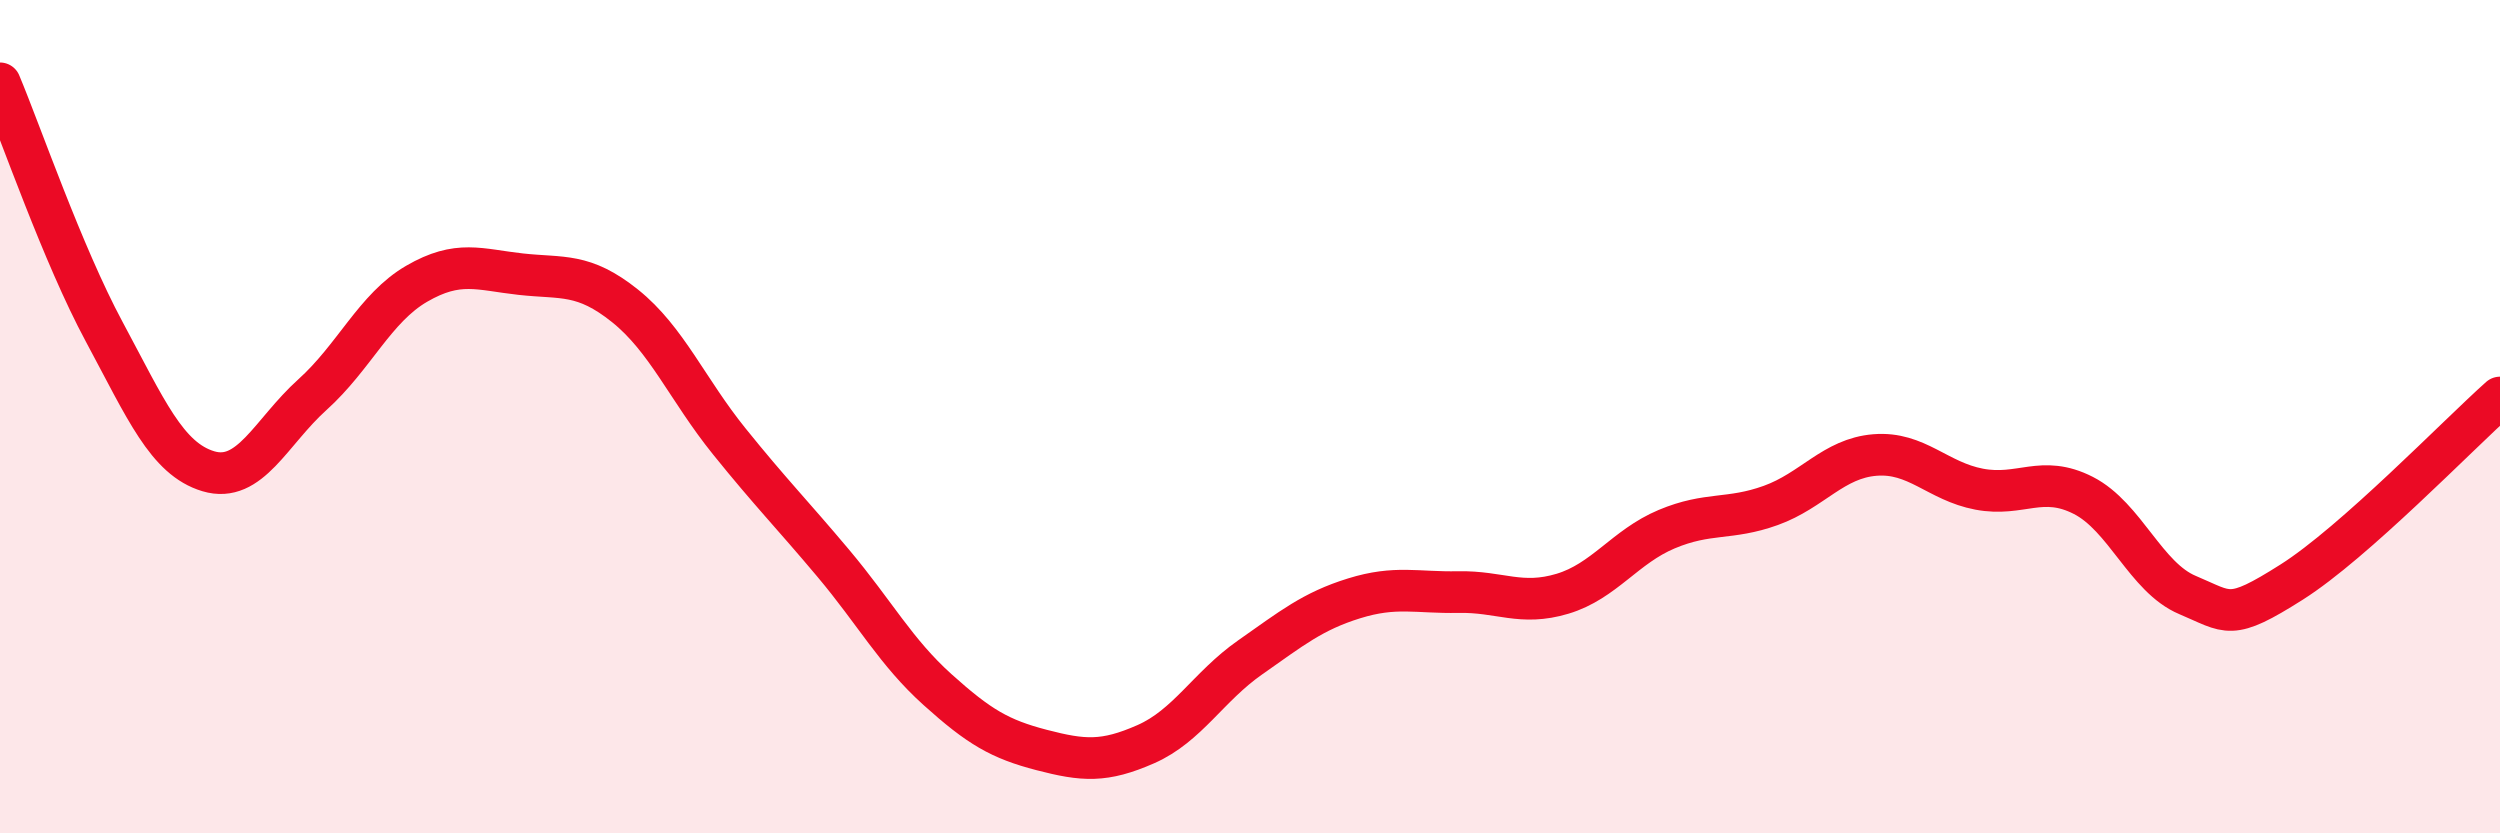 
    <svg width="60" height="20" viewBox="0 0 60 20" xmlns="http://www.w3.org/2000/svg">
      <path
        d="M 0,2 C 0.5,3.19 1.5,6.1 2.5,7.96 C 3.5,9.82 4,11.01 5,11.31 C 6,11.61 6.5,10.37 7.5,9.47 C 8.5,8.57 9,7.39 10,6.81 C 11,6.23 11.5,6.47 12.5,6.58 C 13.5,6.69 14,6.54 15,7.34 C 16,8.14 16.5,9.35 17.5,10.59 C 18.5,11.83 19,12.33 20,13.52 C 21,14.71 21.5,15.65 22.5,16.55 C 23.5,17.45 24,17.74 25,18 C 26,18.26 26.5,18.3 27.5,17.86 C 28.5,17.42 29,16.48 30,15.78 C 31,15.08 31.5,14.67 32.5,14.36 C 33.5,14.05 34,14.23 35,14.21 C 36,14.19 36.5,14.55 37.5,14.25 C 38.5,13.95 39,13.12 40,12.7 C 41,12.28 41.5,12.49 42.5,12.13 C 43.5,11.77 44,11 45,10.92 C 46,10.84 46.5,11.55 47.5,11.74 C 48.5,11.93 49,11.38 50,11.89 C 51,12.4 51.5,13.86 52.5,14.28 C 53.5,14.7 53.5,14.92 55,13.97 C 56.5,13.02 59,10.43 60,9.54L60 20L0 20Z"
        fill="#EB0A25"
        opacity="0.1"
        stroke-linecap="round"
        stroke-linejoin="round"
      />
      <path
        d="M 0,2 C 0.5,3.19 1.5,6.1 2.5,7.96 C 3.5,9.82 4,11.01 5,11.31 C 6,11.61 6.5,10.37 7.5,9.47 C 8.5,8.57 9,7.39 10,6.81 C 11,6.23 11.5,6.47 12.5,6.58 C 13.5,6.69 14,6.54 15,7.34 C 16,8.14 16.5,9.35 17.5,10.59 C 18.5,11.83 19,12.33 20,13.52 C 21,14.71 21.5,15.65 22.5,16.55 C 23.5,17.45 24,17.74 25,18 C 26,18.26 26.5,18.3 27.5,17.86 C 28.5,17.42 29,16.48 30,15.78 C 31,15.08 31.5,14.67 32.5,14.36 C 33.5,14.05 34,14.23 35,14.21 C 36,14.19 36.5,14.55 37.5,14.25 C 38.5,13.95 39,13.12 40,12.7 C 41,12.28 41.5,12.49 42.5,12.13 C 43.5,11.77 44,11 45,10.92 C 46,10.84 46.5,11.55 47.5,11.74 C 48.5,11.93 49,11.38 50,11.89 C 51,12.4 51.5,13.86 52.5,14.28 C 53.5,14.7 53.5,14.92 55,13.97 C 56.5,13.02 59,10.43 60,9.54"
        stroke="#EB0A25"
        stroke-width="1"
        fill="none"
        stroke-linecap="round"
        stroke-linejoin="round"
      />
    </svg>
  